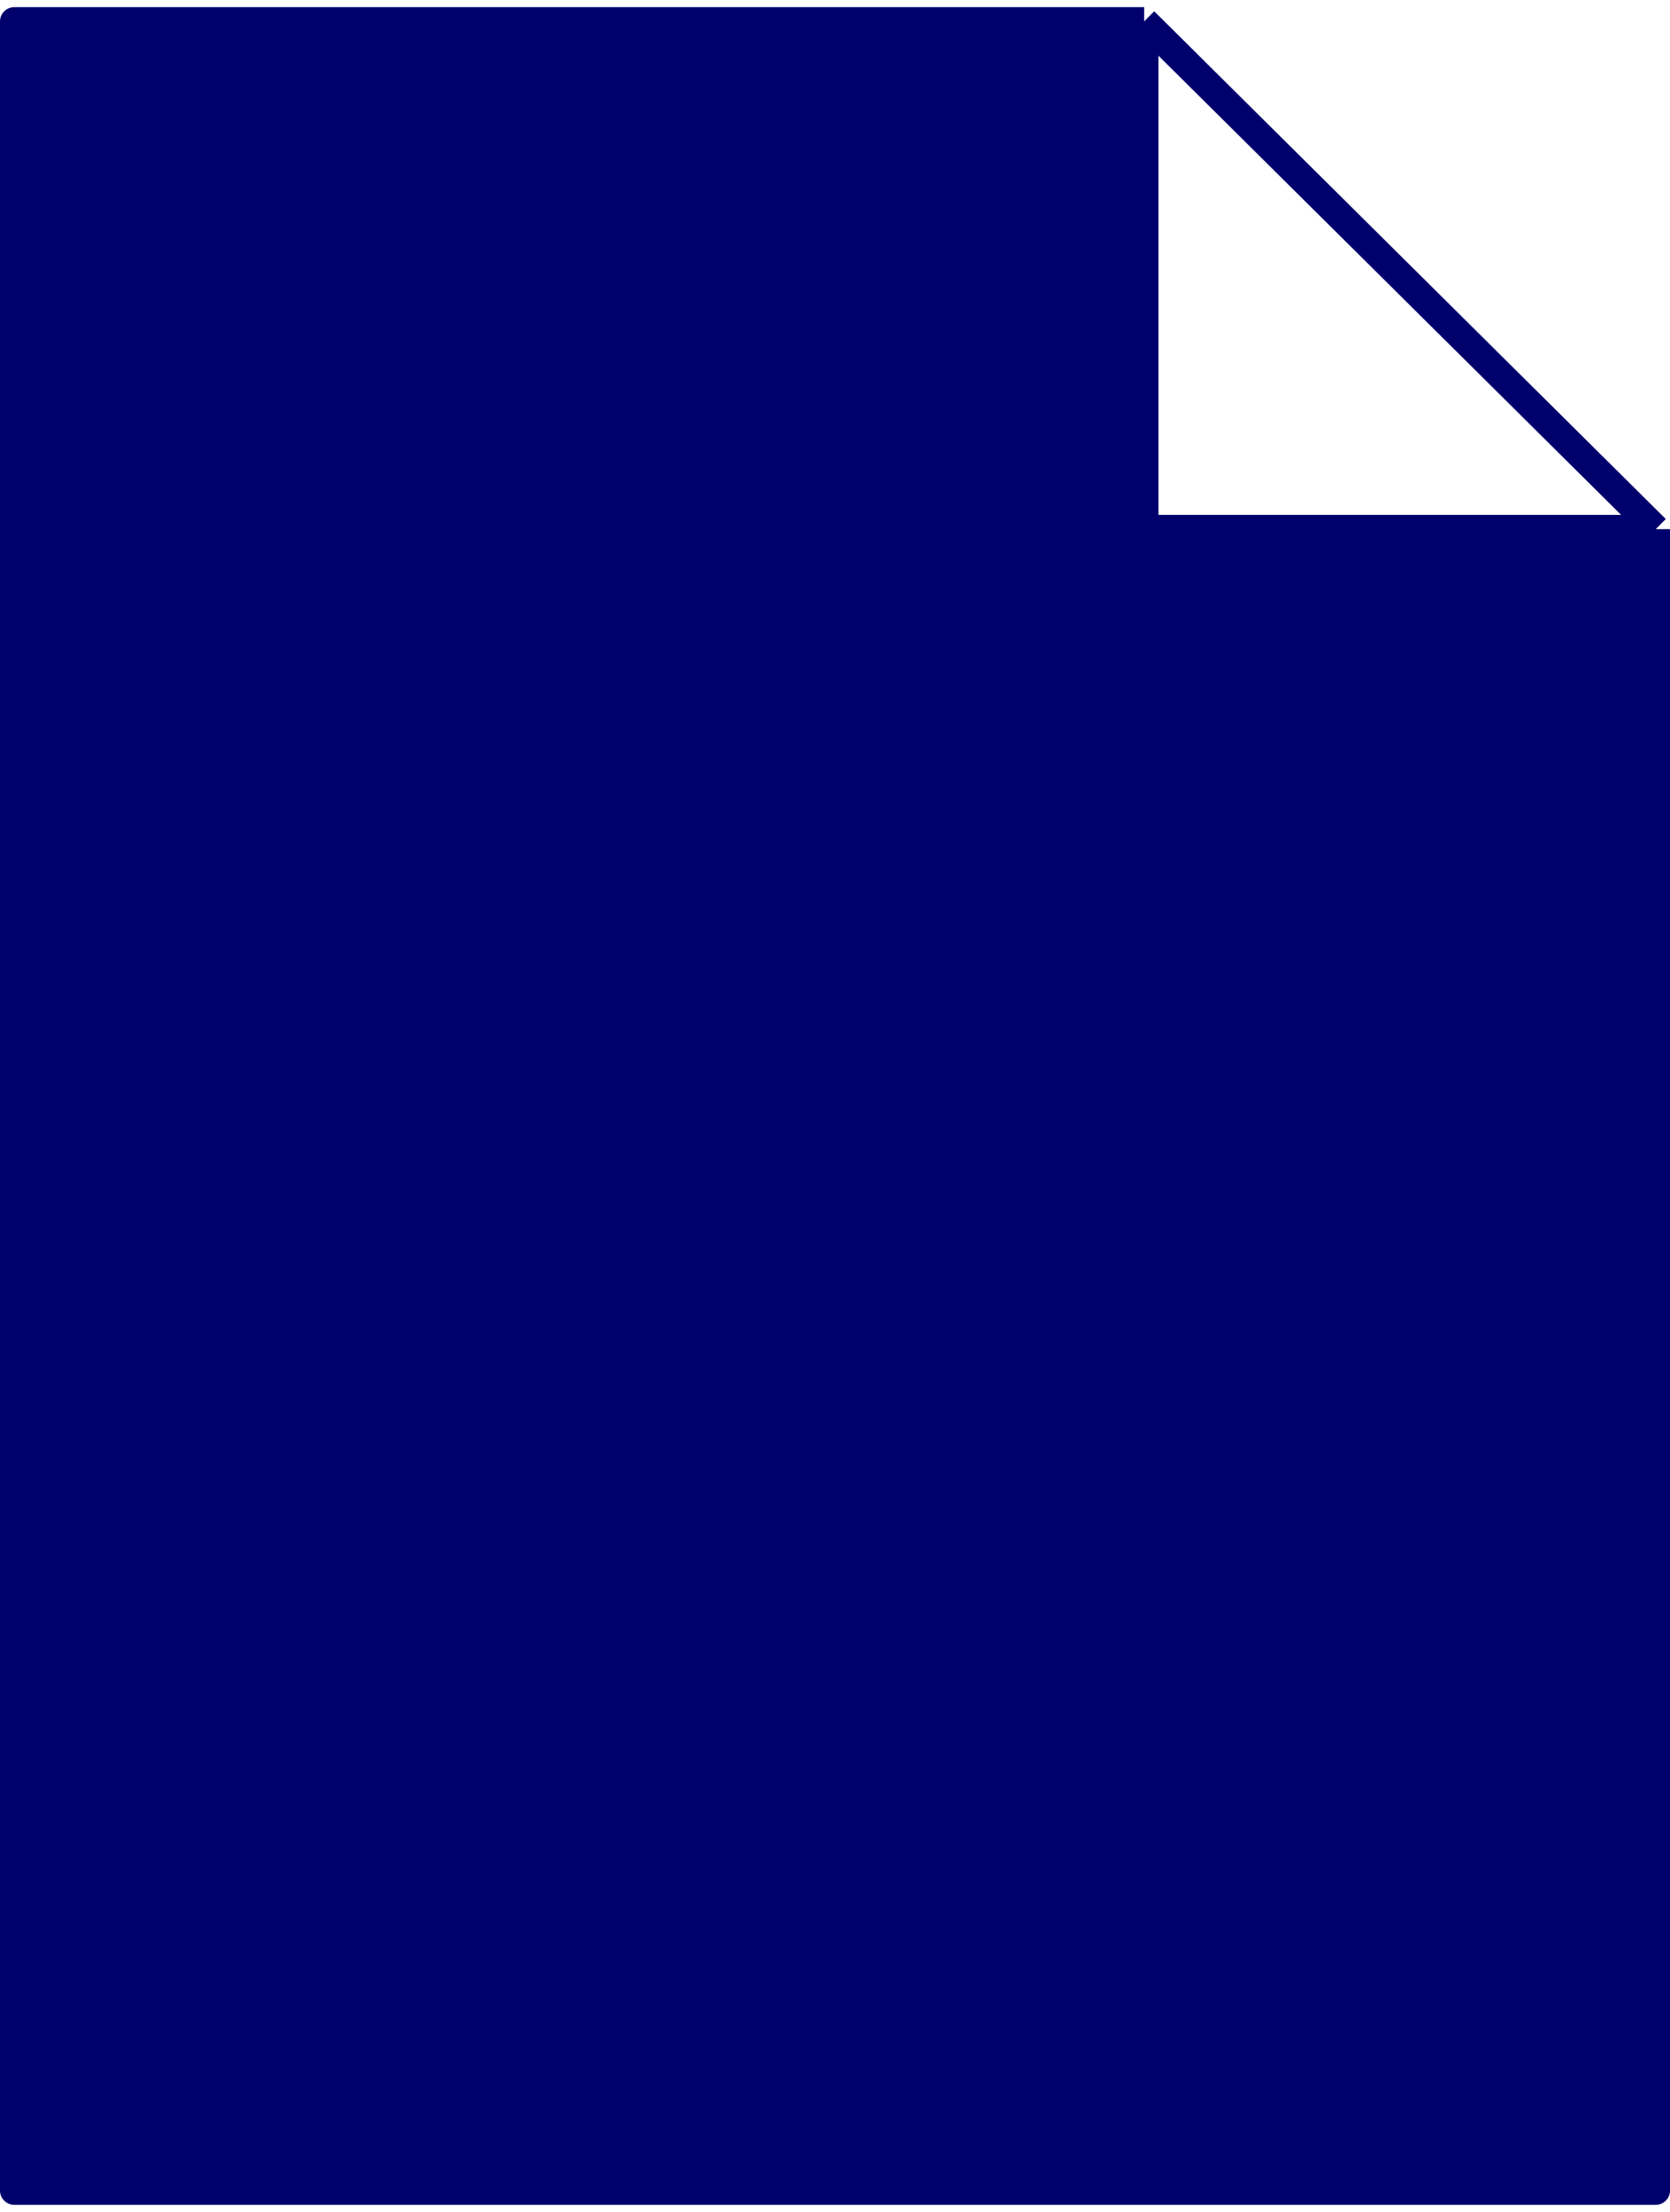 <svg xmlns="http://www.w3.org/2000/svg" fill="none" viewBox="0 0 117 155" height="155" width="117">
<path fill="#00006D" d="M1 1.5H80.16V37.079H116V153.5H1V1.5Z"></path>
<path stroke-linejoin="round" stroke-width="2" stroke="#00006D" d="M80.16 1.5H1V153.5H116V37.079M80.16 1.5V37.079H116M80.16 1.5L116 37.079"></path>
</svg>
